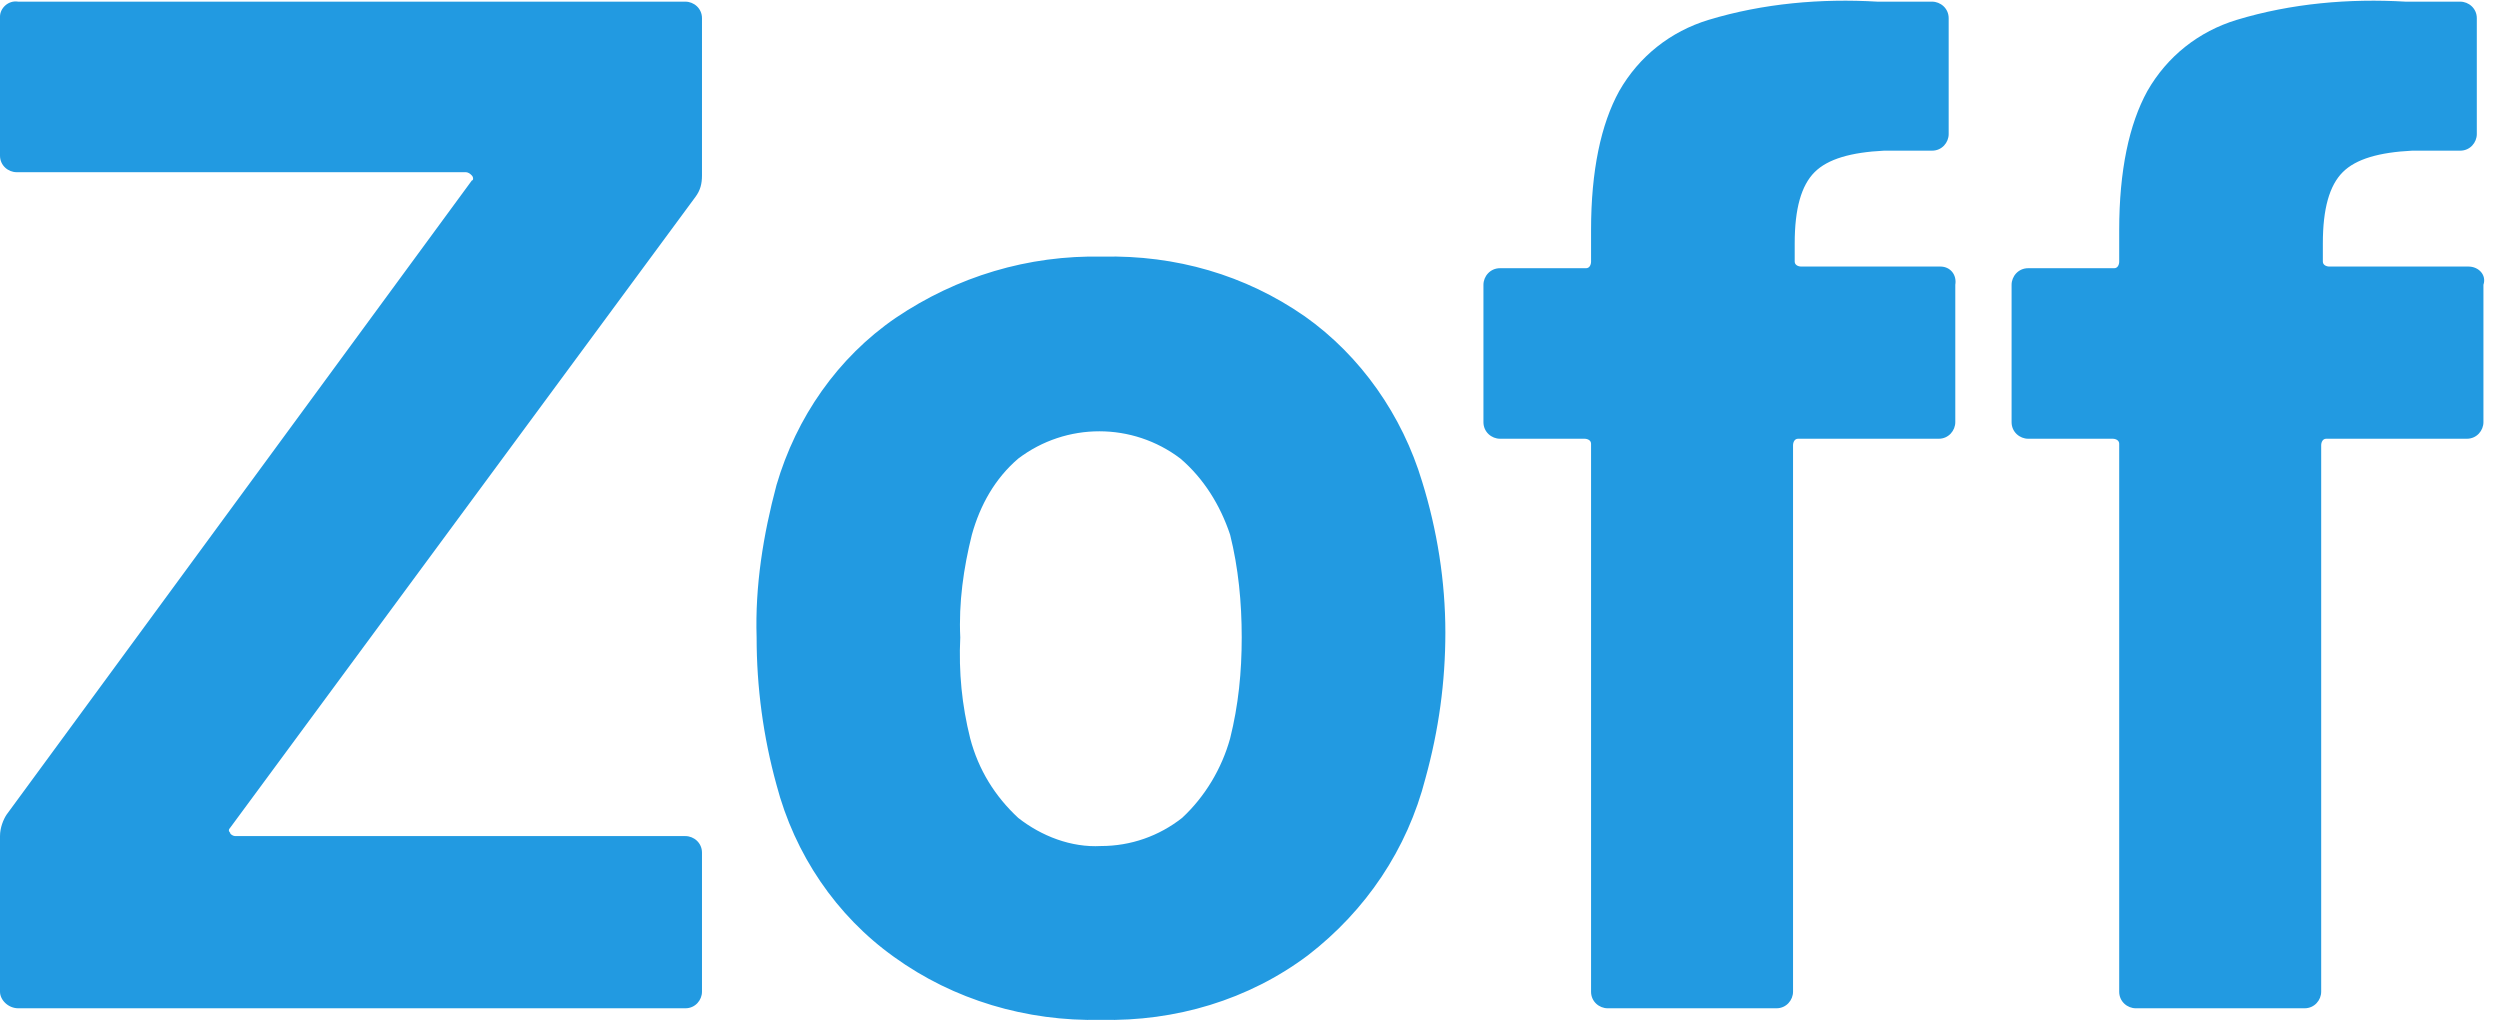 <?xml version="1.0" encoding="utf-8"?>
<!-- Generator: Adobe Illustrator 25.3.1, SVG Export Plug-In . SVG Version: 6.00 Build 0)  -->
<svg version="1.1" id="レイヤー_1" xmlns="http://www.w3.org/2000/svg" xmlns:xlink="http://www.w3.org/1999/xlink" x="0px"
	 y="0px" viewBox="0 0 151 62" style="enable-background:new 0 0 151 62;" xml:space="preserve">
<style type="text/css">
	.st0{fill-rule:evenodd;clip-rule:evenodd;fill:#229AE1;}
</style>
<path id="intro_title01" class="st0" d="M1.1,60.9h40.3c0.6,0,1-0.5,1-1c0,0,0,0,0,0v-8.4c0-0.6-0.5-1-1-1c0,0,0,0,0,0H14.2
	c-0.1,0-0.3-0.1-0.3-0.2c-0.1-0.1-0.1-0.2,0-0.3l28.1-38.1c0.3-0.4,0.4-0.8,0.4-1.3V1.1c0-0.6-0.5-1-1-1c0,0,0,0,0,0H1.1
	C0.5,0,0,0.5,0,1c0,0,0,0,0,0v8.4c0,0.6,0.5,1,1,1c0,0,0,0,0,0h27.1c0.2,0,0.3,0.1,0.4,0.2c0.1,0.1,0.1,0.3,0,0.3c0,0,0,0,0,0
	L0.4,49.2C0.2,49.5,0,50,0,50.5v9.4C0,60.4,0.5,60.9,1.1,60.9C1,60.9,1.1,60.9,1.1,60.9L1.1,60.9L1.1,60.9z M66.5,61.6
	c4.5,0.1,8.9-1.2,12.5-3.9c3.5-2.7,6-6.4,7.1-10.7c0.8-2.9,1.2-5.8,1.2-8.8c0-3.1-0.5-6.2-1.4-9.1c-1.2-4-3.7-7.6-7.1-10
	c-3.6-2.5-7.8-3.7-12.2-3.6c-4.5-0.1-8.8,1.2-12.5,3.7c-3.5,2.4-6,6-7.2,10.1c-0.8,3-1.3,6.1-1.2,9.2c0,3,0.4,6,1.2,8.9
	c1.1,4.2,3.6,7.9,7.1,10.4C57.6,60.4,62,61.7,66.5,61.6L66.5,61.6L66.5,61.6z M66.5,51.1c-1.8,0.1-3.6-0.6-5-1.7
	c-1.4-1.3-2.4-2.9-2.9-4.8c-0.5-2-0.7-4-0.6-6.1c-0.1-2.1,0.2-4.2,0.7-6.2c0.5-1.8,1.4-3.4,2.8-4.6c2.9-2.2,6.9-2.2,9.8,0
	c1.4,1.2,2.4,2.8,3,4.6c0.5,2,0.7,4.1,0.7,6.2c0,2.1-0.2,4.1-0.7,6.1c-0.5,1.8-1.5,3.5-2.9,4.8C70,50.5,68.3,51.1,66.5,51.1
	L66.5,51.1L66.5,51.1z M117.2,16.1h-8.4c-0.2,0-0.4-0.1-0.4-0.3c0,0,0-0.1,0-0.1v-1c0-2.1,0.4-3.5,1.2-4.3c0.8-0.8,2.2-1.2,4.2-1.3
	h2.9c0.6,0,1-0.5,1-1c0,0,0,0,0,0v-7c0-0.6-0.5-1-1-1c0,0,0,0,0,0h-3.3c-3.4-0.2-6.9,0.1-10.2,1.1c-2.3,0.7-4.2,2.2-5.4,4.3
	c-1.1,2-1.7,4.8-1.7,8.4v1.9c0,0.2-0.1,0.4-0.3,0.4c0,0-0.1,0-0.1,0h-5.1c-0.6,0-1,0.5-1,1c0,0,0,0,0,0v8.3c0,0.6,0.5,1,1,1
	c0,0,0,0,0,0h5.1c0.2,0,0.4,0.1,0.4,0.3c0,0,0,0.1,0,0.1v33c0,0.6,0.5,1,1,1c0,0,0,0,0,0h10.2c0.6,0,1-0.5,1-1c0,0,0,0,0,0v-33
	c0-0.2,0.1-0.4,0.3-0.4c0,0,0.1,0,0.1,0h8.4c0.6,0,1-0.5,1-1c0,0,0,0,0,0v-8.3C118.2,16.6,117.8,16.1,117.2,16.1
	C117.2,16.1,117.2,16.1,117.2,16.1L117.2,16.1L117.2,16.1z M149.1,16.1h-8.4c-0.2,0-0.4-0.1-0.4-0.3c0,0,0-0.1,0-0.1v-1
	c0-2.1,0.4-3.5,1.2-4.3c0.8-0.8,2.2-1.2,4.2-1.3h2.9c0.6,0,1-0.5,1-1c0,0,0,0,0,0v-7c0-0.6-0.5-1-1-1c0,0,0,0,0,0h-3.3
	c-3.4-0.2-6.9,0.1-10.2,1.1c-2.3,0.7-4.2,2.2-5.4,4.3c-1.1,2-1.7,4.8-1.7,8.4v1.9c0,0.2-0.1,0.4-0.3,0.4c0,0-0.1,0-0.1,0h-5.1
	c-0.6,0-1,0.5-1,1c0,0,0,0,0,0v8.3c0,0.6,0.5,1,1,1c0,0,0,0,0,0h5.1c0.2,0,0.4,0.1,0.4,0.3c0,0,0,0.1,0,0.1v33c0,0.6,0.5,1,1,1
	c0,0,0,0,0,0h10.2c0.6,0,1-0.5,1-1c0,0,0,0,0,0v-33c0-0.2,0.1-0.4,0.3-0.4c0,0,0.1,0,0.1,0h8.4c0.6,0,1-0.5,1-1c0,0,0,0,0,0v-8.3
	C150.2,16.6,149.7,16.1,149.1,16.1C149.1,16.1,149.1,16.1,149.1,16.1L149.1,16.1L149.1,16.1z"/>
</svg>
